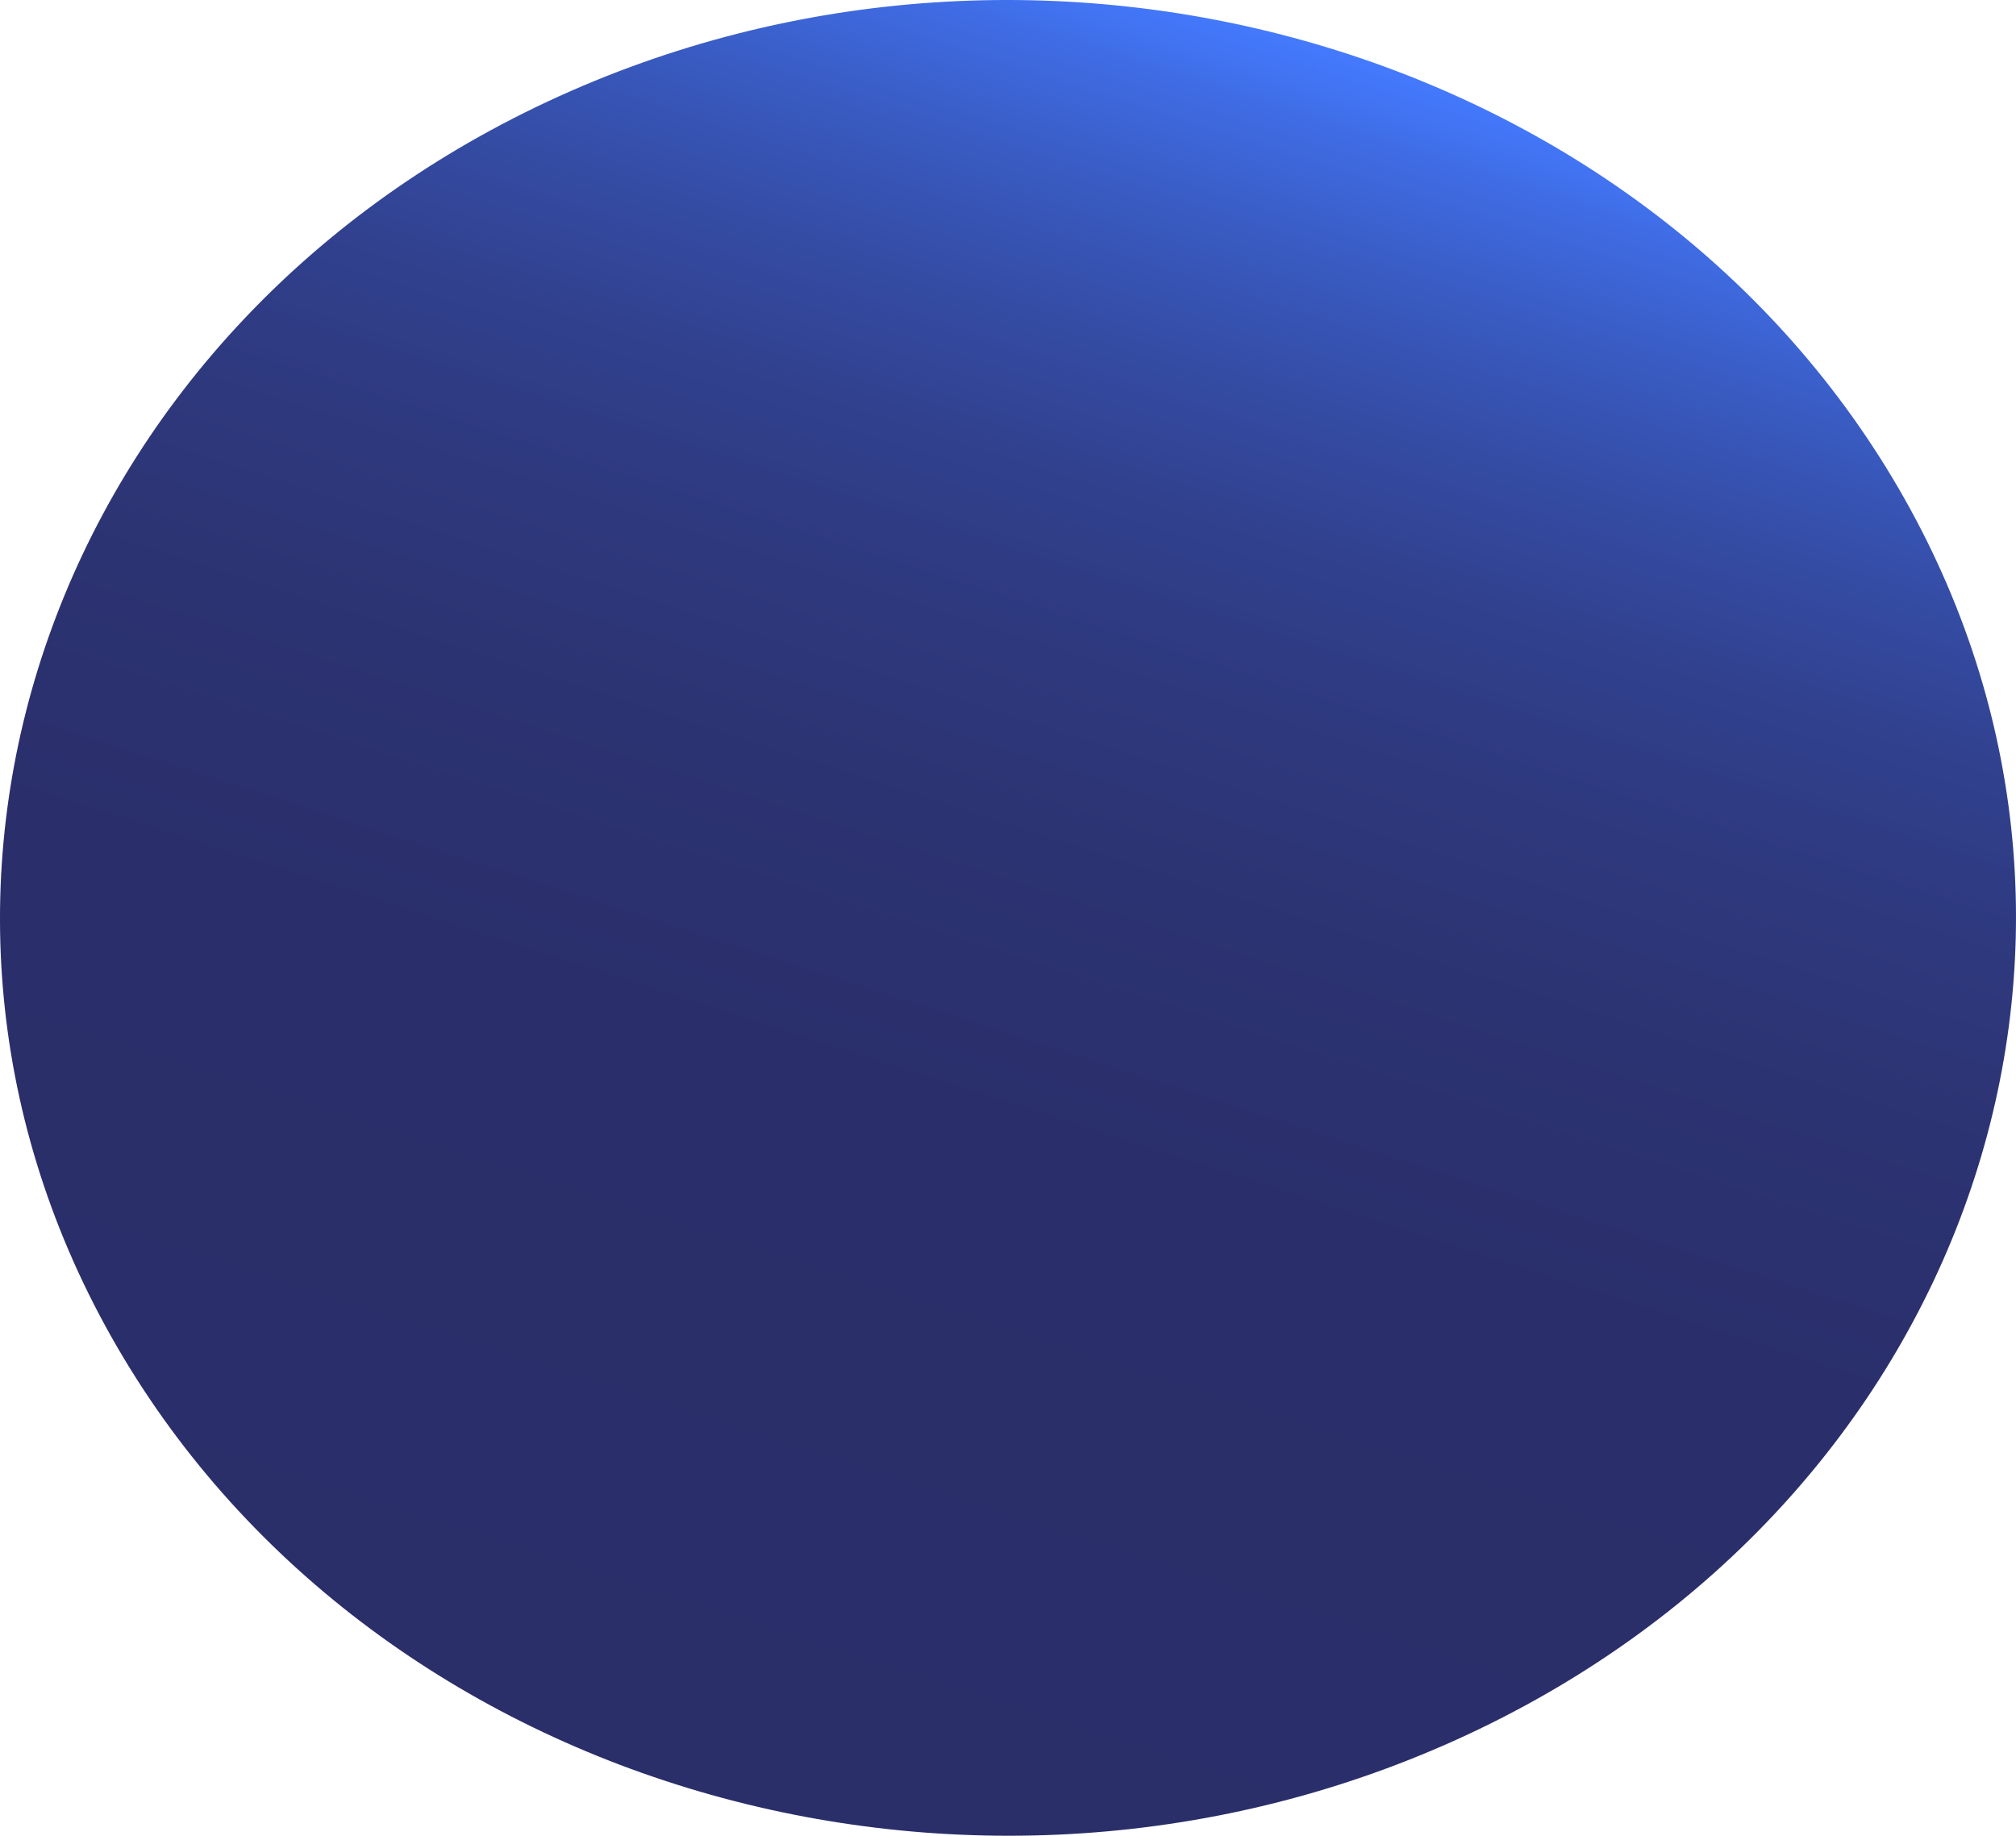 <svg xmlns="http://www.w3.org/2000/svg" viewBox="0 0 781.836 712"><defs><linearGradient id="a" x1="8122.988" y1="4519.761" x2="8631.175" y2="4011.575" gradientTransform="rotate(-27.173 -3704.74 18833.267)" gradientUnits="userSpaceOnUse"><stop offset="0" stop-color="#2a2e69"/><stop offset=".386" stop-color="#2a2f6b"/><stop offset=".539" stop-color="#2c3372"/><stop offset=".651" stop-color="#2e397e"/><stop offset=".742" stop-color="#31418f"/><stop offset=".821" stop-color="#354da6"/><stop offset=".892" stop-color="#395bc2"/><stop offset=".954" stop-color="#3f6be2"/><stop offset="1" stop-color="#447aff"/></linearGradient></defs><g data-name="Layer 2"><path d="M569.4 672.643c-192.029 89.769-427.61 20.777-526.185-154.1S20.4 129.127 212.433 39.357s427.611-20.776 526.186 154.1S761.432 582.873 569.4 672.643" fill="url(#a)" data-name="Layer 1"/></g></svg>